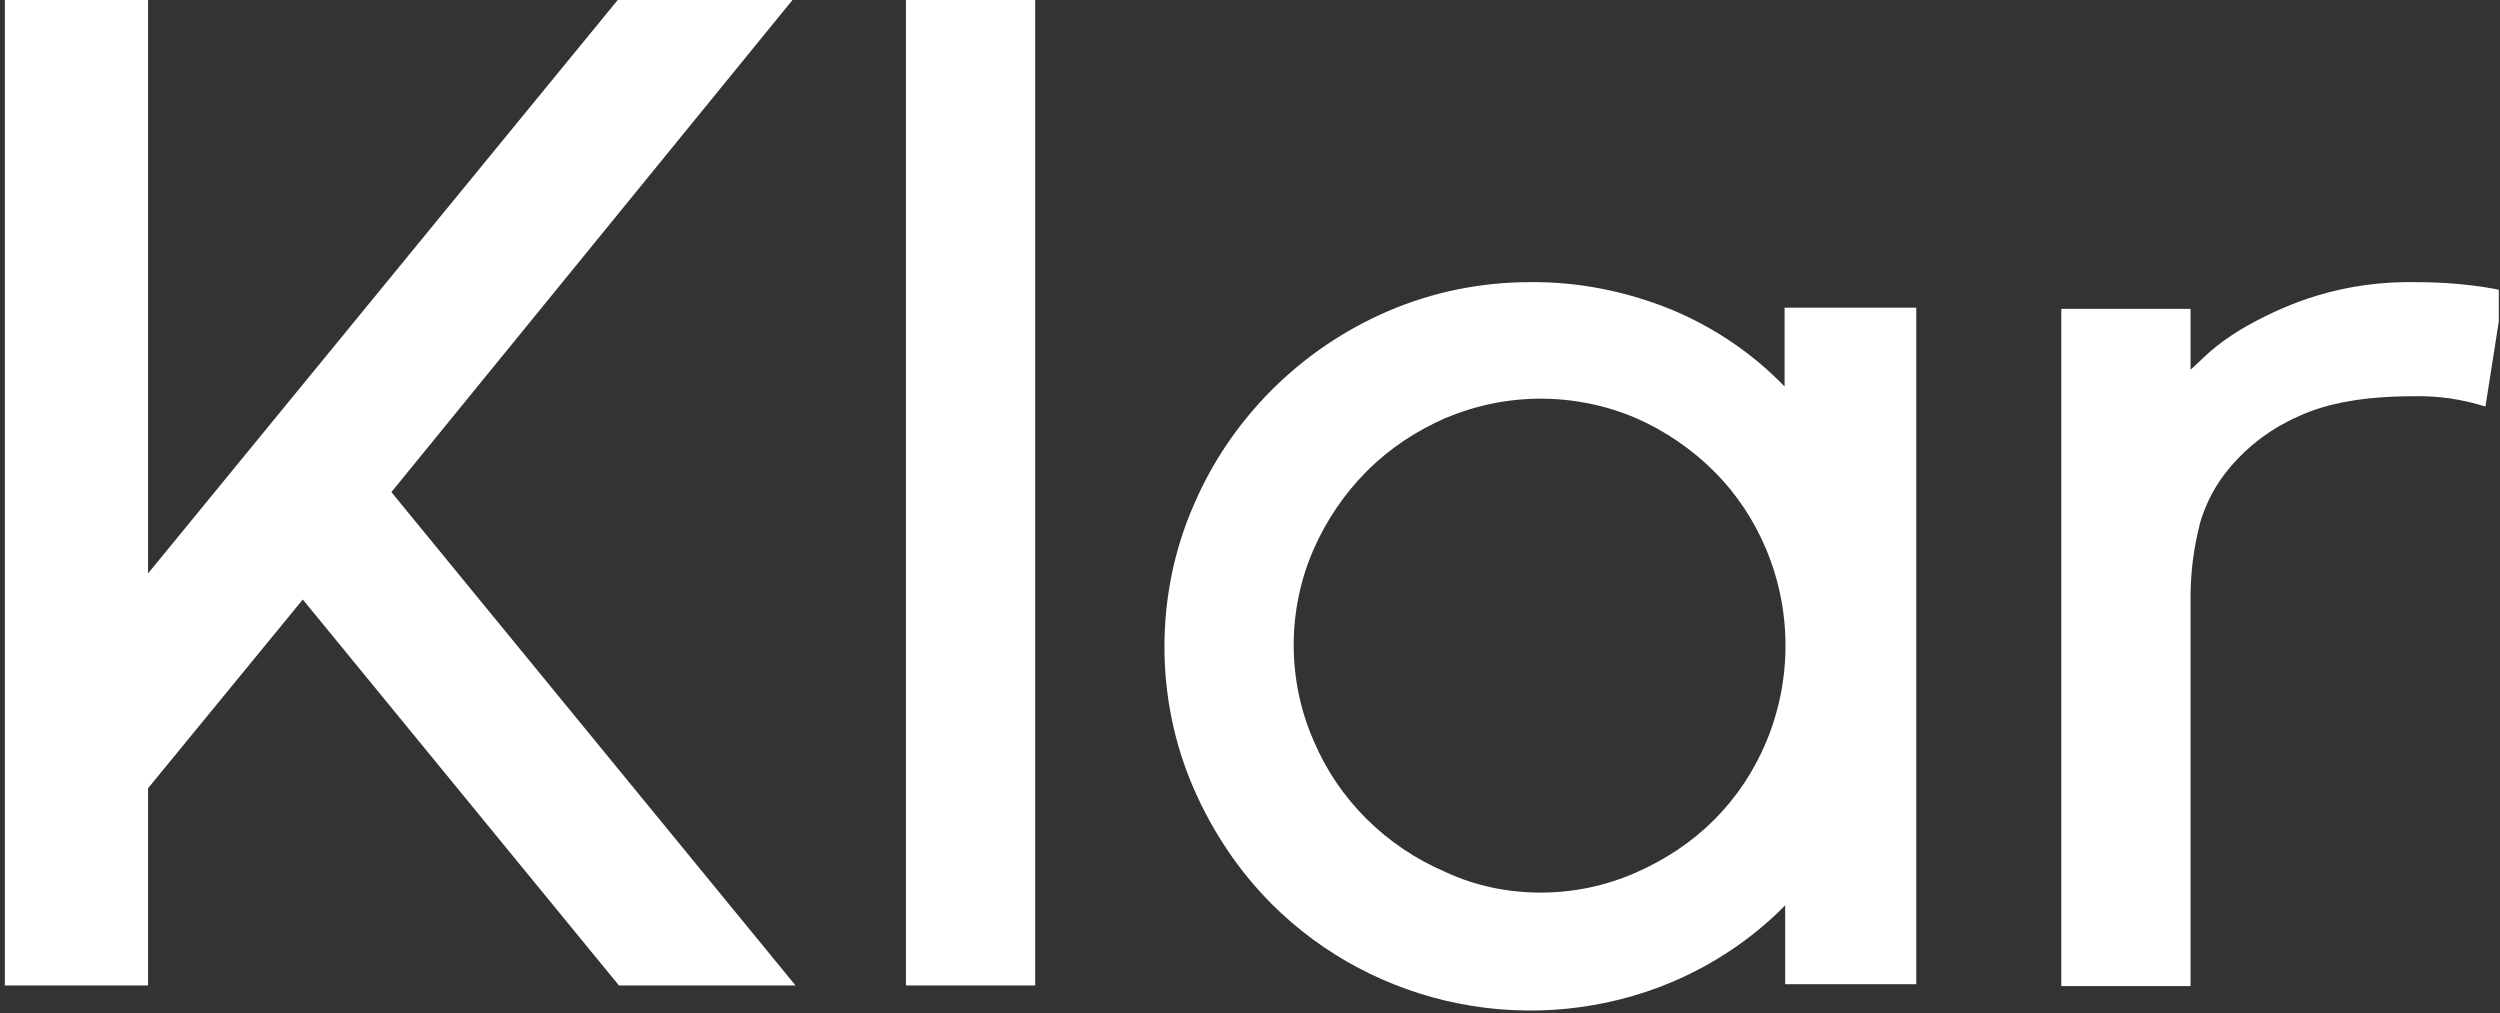 <svg xmlns="http://www.w3.org/2000/svg" xmlns:xlink="http://www.w3.org/1999/xlink" xmlns:serif="http://www.serif.com/" width="100%" height="100%" viewBox="0 0 412 167" xml:space="preserve" style="fill-rule:evenodd;clip-rule:evenodd;stroke-linejoin:round;stroke-miterlimit:2;"><rect x="0" y="0" width="412" height="167" fill="#333333" stroke="none"/> <g id="Artboard1" transform="matrix(1,0,0,1,-93.8,-142)"> <rect x="93.8" y="142" width="411.8" height="166.537" style="fill:none;"></rect> <clipPath id="_clip1"> <rect x="93.8" y="142" width="411.8" height="166.537"></rect> </clipPath> <g clip-path="url(#_clip1)"> <g transform="matrix(1,0,0,1,0.8,0)"> <path d="M224.1,304.4L195,304.4L142.9,240.8L117.4,271.9L117.4,304.4L93.8,304.4L93.8,142L117.4,142L117.4,236.5L194.8,142L223.6,142L157.5,223.1L224.1,304.4Z" style="fill:white;fill-rule:nonzero;"></path> </g> <g transform="matrix(1,0,0,1,0.8,0)"> <rect x="242.3" y="142" width="21.3" height="162.4" style="fill:white;fill-rule:nonzero;"></rect> </g> <g transform="matrix(1,0,0,1,0.8,0)"> <path d="M346.9,289.1C352.3,289.1 357.6,288 362.6,285.8C367.4,283.7 371.8,280.8 375.5,277.1C379.2,273.4 382.1,269 384.1,264.2C388.3,254.1 388.3,242.7 384.1,232.6C382.1,227.8 379.2,223.4 375.5,219.7C371.8,216 367.4,213 362.6,210.9C357.7,208.8 352.3,207.7 346.9,207.7C341.5,207.7 336.2,208.8 331.2,210.9C326.4,213 322,215.9 318.3,219.6C314.6,223.3 311.6,227.7 309.5,232.5C307.3,237.5 306.2,242.9 306.2,248.3C306.2,253.7 307.3,259.1 309.5,264.1C313.6,273.8 321.4,281.5 331.2,285.7C336.1,288 341.5,289.1 346.9,289.1ZM408.8,192.7L408.8,304.2L387.2,304.2L387.2,291.2C381.9,296.6 375.5,300.9 368.4,303.9C357.4,308.5 345.2,309.7 333.5,307.4C321.8,305.1 311,299.4 302.6,291C297.1,285.5 292.8,279 289.7,271.9C286.5,264.5 284.9,256.6 284.9,248.6C284.9,240.6 286.5,232.6 289.7,225.3C295.8,211 307.3,199.5 321.7,193.3C329.1,190.1 337.1,188.5 345.1,188.5C353.1,188.4 361,190 368.4,193C375.4,195.9 381.8,200.2 387.1,205.7L387.1,192.7L408.8,192.7Z" style="fill:white;fill-rule:nonzero;"></path> </g> <g transform="matrix(1,0,0,1,0.8,0)"> <path d="M491.1,188.5C496,188.5 500.8,188.9 505.6,189.9L502.6,209C498.8,207.8 494.8,207.2 490.8,207.3C482.8,207.3 476.4,208.4 471.6,210.7C467.3,212.6 463.6,215.4 460.6,218.9C458.2,221.7 456.5,224.9 455.5,228.4L455.5,228.5C454.5,232.4 454,236.4 454,240.5L454,304.5L432.7,304.5L432.7,192.9L454,192.9L454,202.9C454.2,202.8 455,202 456.6,200.5C458.7,198.6 461,197 463.5,195.6C467.1,193.6 470.9,191.9 474.9,190.7C480.2,189.1 485.6,188.4 491.1,188.5Z" style="fill:white;fill-rule:nonzero;"></path> </g> </g> </g> </svg>